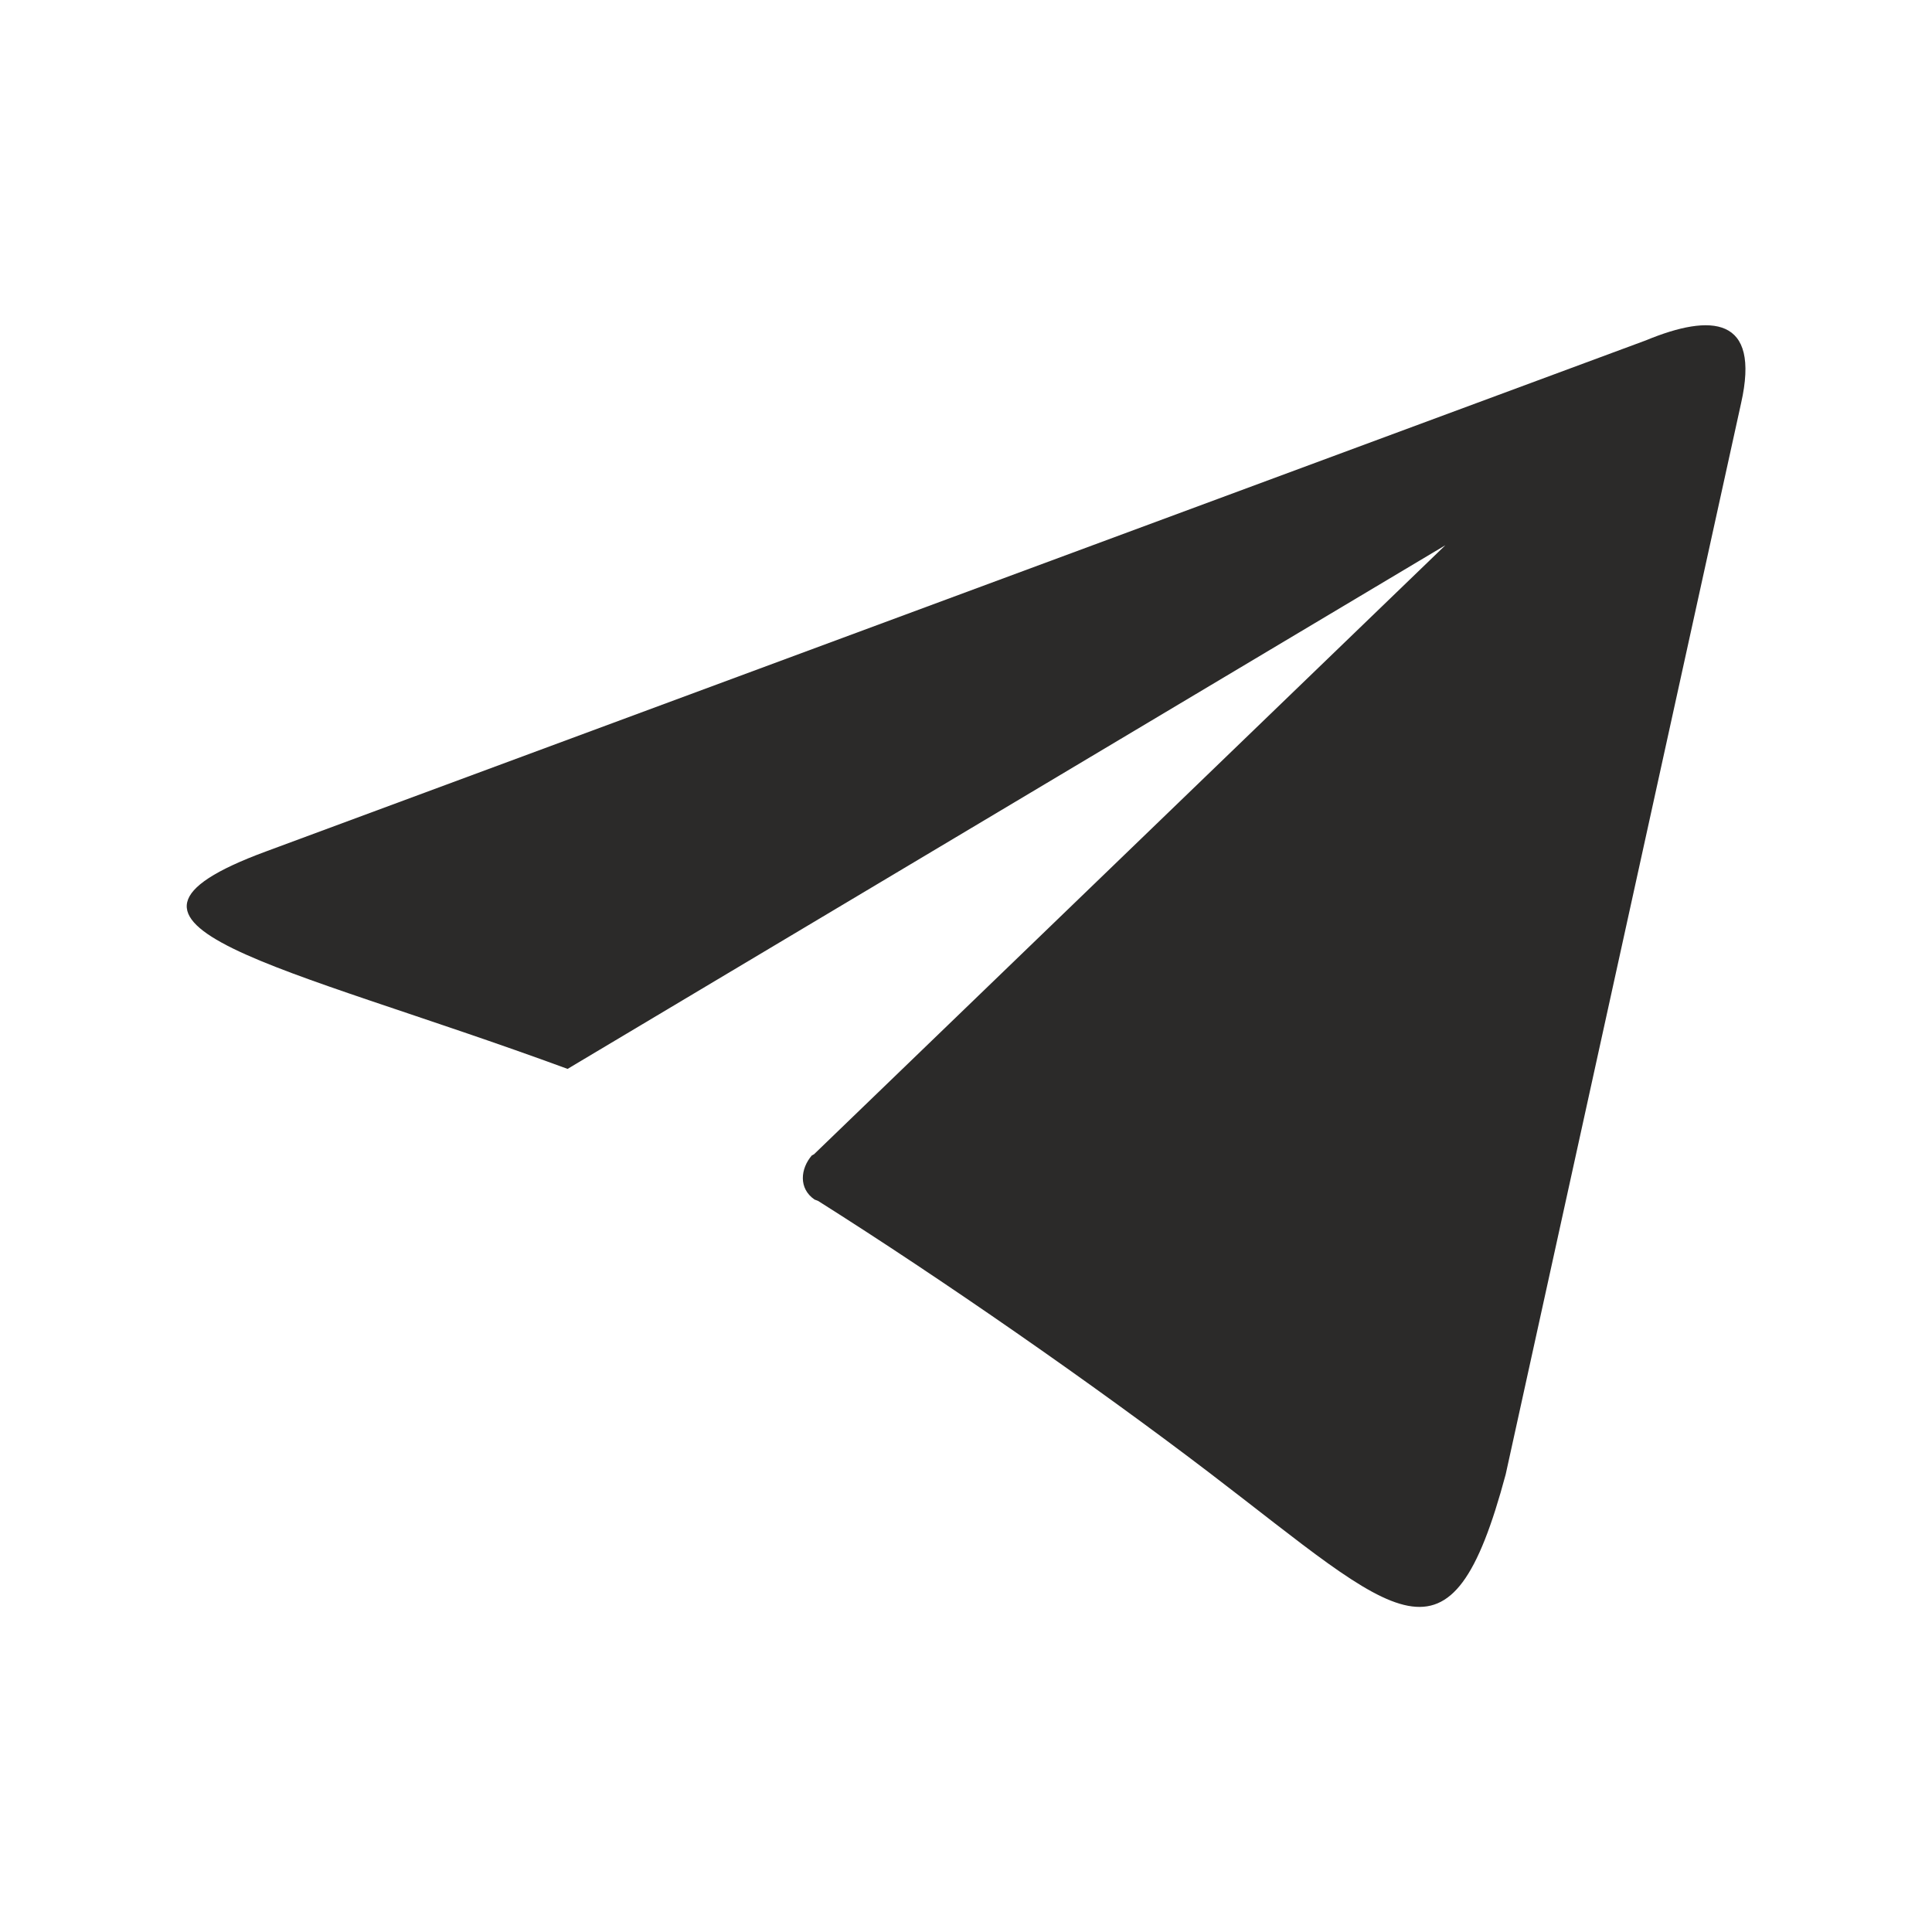 <?xml version="1.0" encoding="UTF-8"?>
<!DOCTYPE svg PUBLIC "-//W3C//DTD SVG 1.1//EN" "http://www.w3.org/Graphics/SVG/1.1/DTD/svg11.dtd">
<!-- Creator: CorelDRAW X7 -->
<svg xmlns="http://www.w3.org/2000/svg" xml:space="preserve" width="137.016mm" height="137.016mm" version="1.1" style="shape-rendering:geometricPrecision; text-rendering:geometricPrecision; image-rendering:optimizeQuality; fill-rule:evenodd; clip-rule:evenodd"
viewBox="0 0 14702 14702"
 xmlns:xlink="http://www.w3.org/1999/xlink">
 <defs>
  <style type="text/css">
   <![CDATA[
    .fil0 {fill:none}
    .fil1 {fill:#2B2A29}
   ]]>
  </style>
 </defs>
 <g id="Слой_x0020_1">
  <path class="fil0" d="M2200 0l10303 0c1214,0 2199,991 2199,2200l0 10303c0,1214 -985,2199 -2199,2199l-10303 0c-1209,0 -2200,-985 -2200,-2199l0 -10303c0,-1209 991,-2200 2200,-2200z"/>
  <path class="fil1" d="M4319 8134l6680 -3985 -4806 4636c-6,0 -6,6 -14,6 -89,103 -103,253 19,337l28 11c944,596 2094,1395 2974,2066 1451,1108 1835,1593 2258,14l1791 -8150c150,-663 -226,-685 -724,-479l-10503 3890c-1537,568 108,849 2297,1654l0 0 0 0z"/>
 </g>
</svg>
